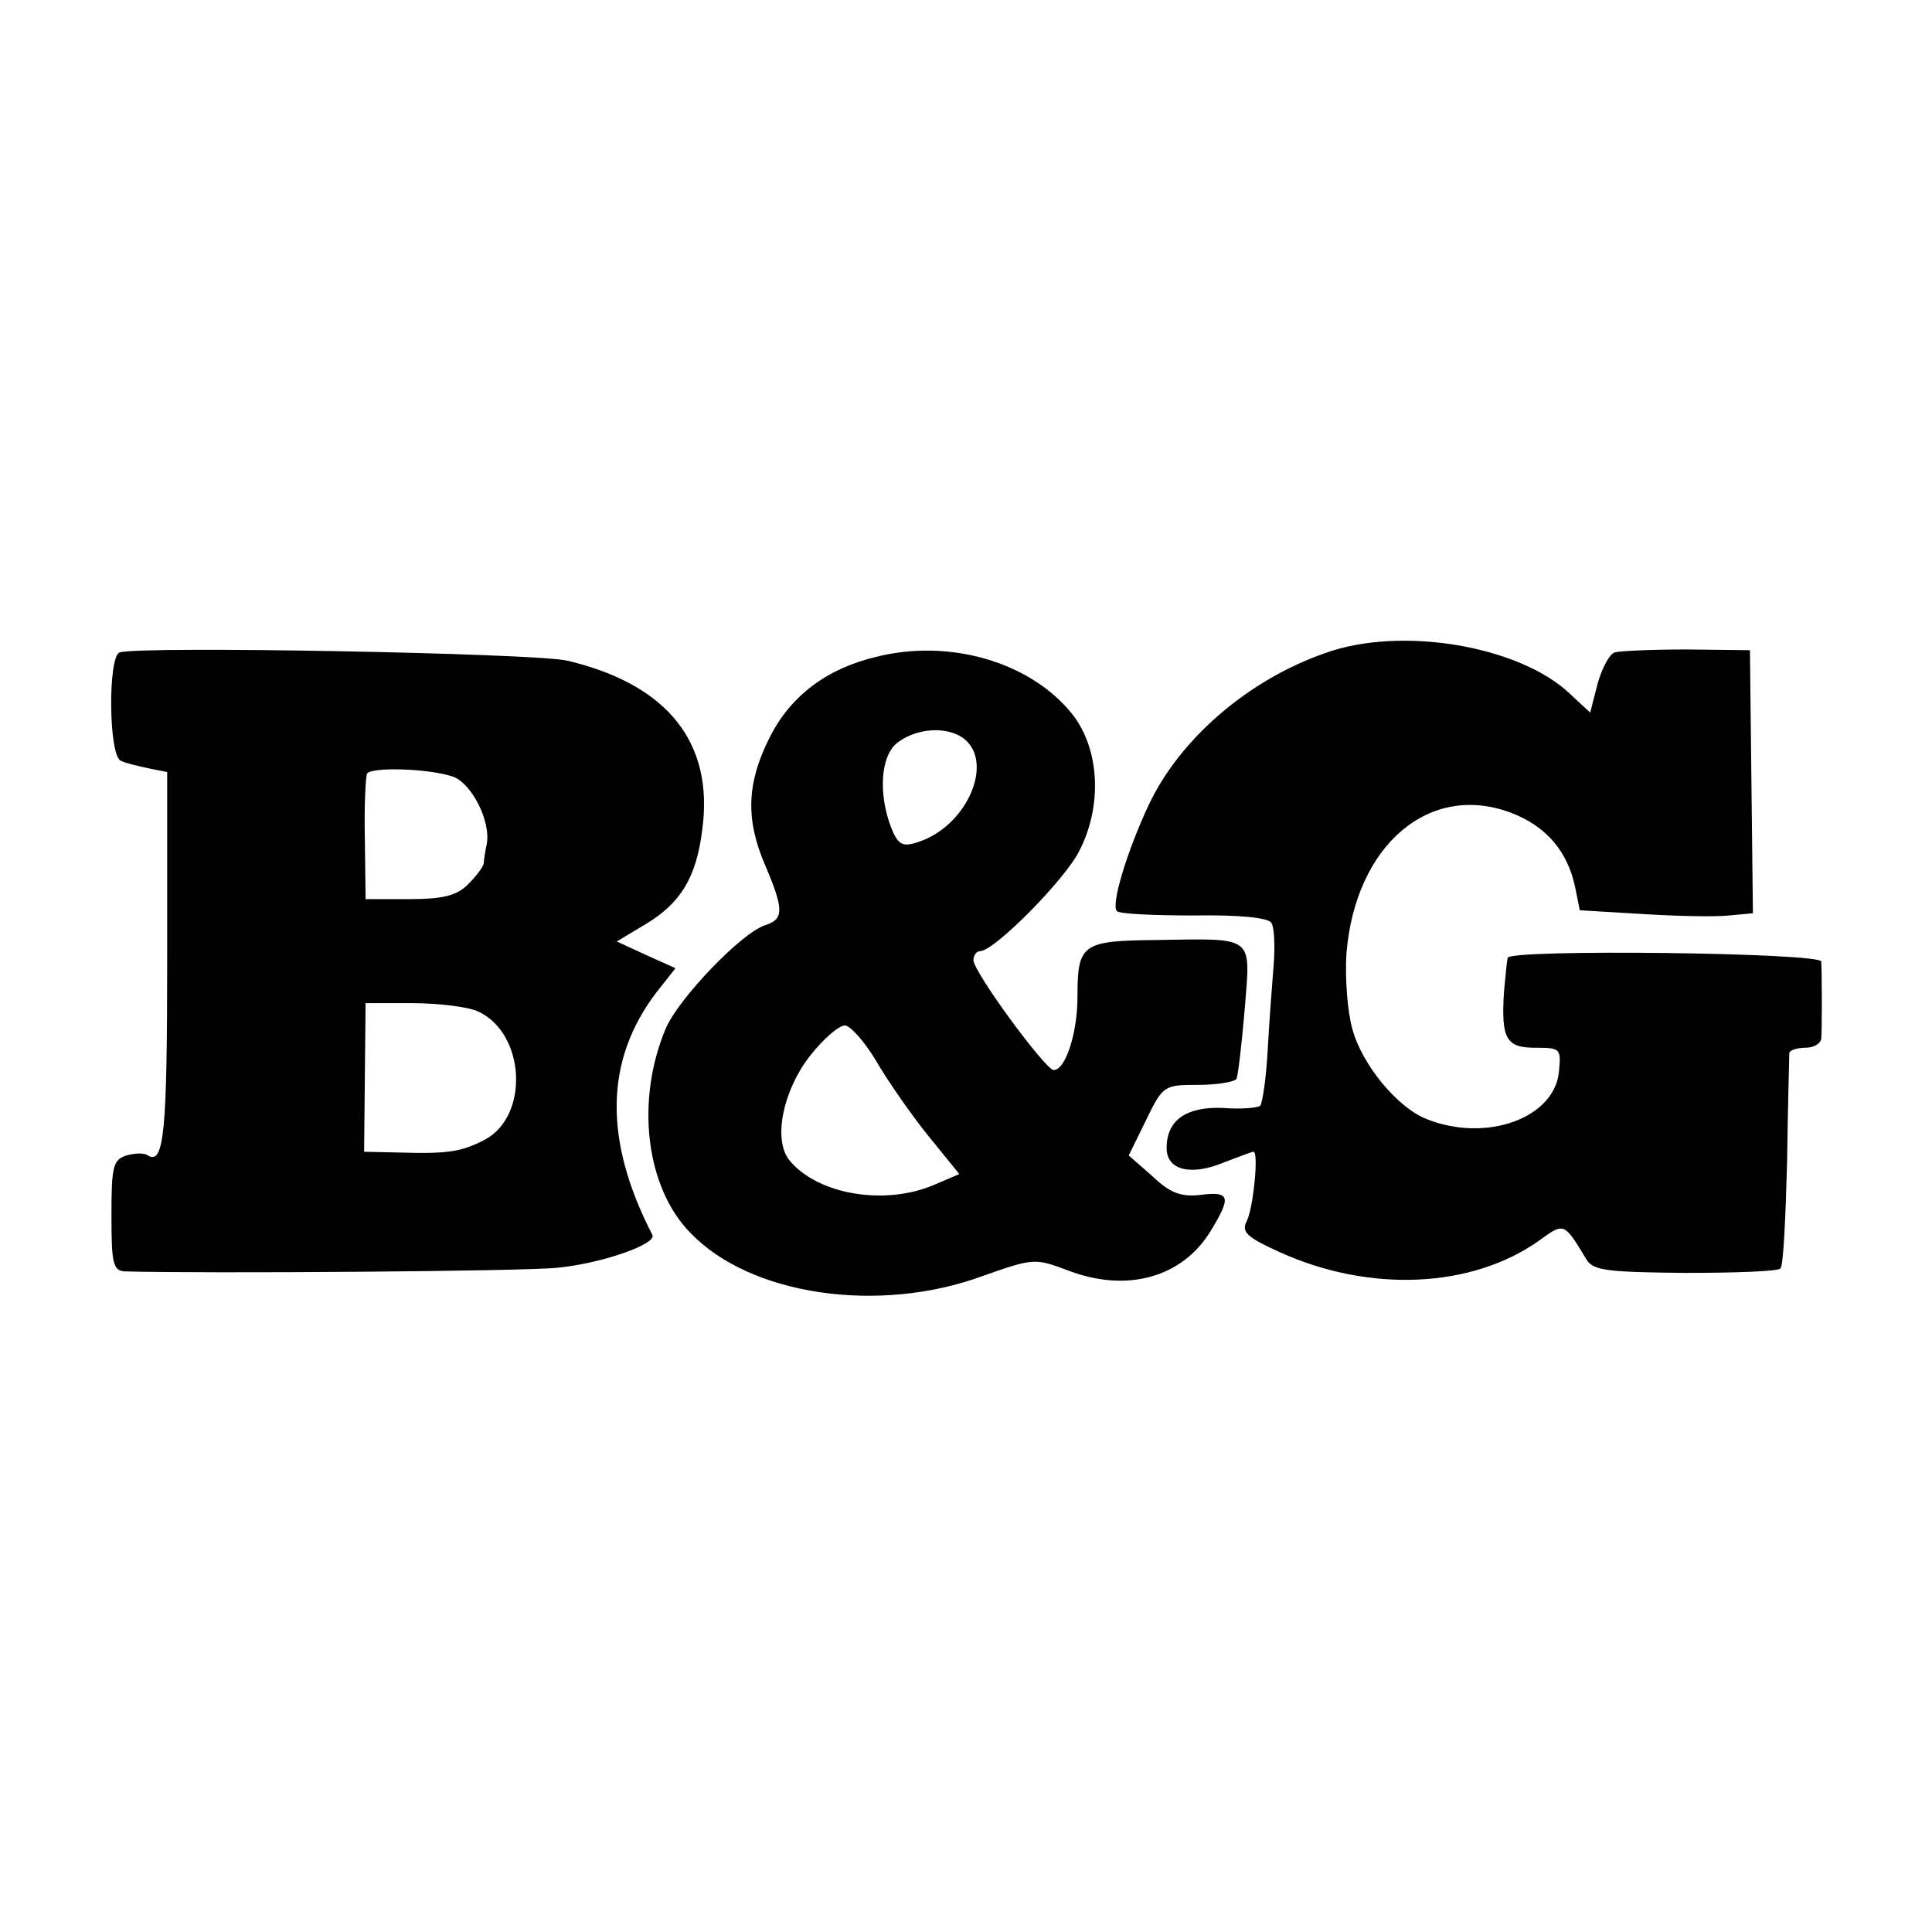 <?xml version="1.0" standalone="no"?>
<!DOCTYPE svg PUBLIC "-//W3C//DTD SVG 20010904//EN"
 "http://www.w3.org/TR/2001/REC-SVG-20010904/DTD/svg10.dtd">
<svg version="1.0" xmlns="http://www.w3.org/2000/svg"
 width="260pt" height="260pt" viewBox="0 0 260 260"
 preserveAspectRatio="xMidYMid meet">
<g transform="translate(0,260) scale(0.1,-0.1)"
fill="#000000" stroke="none">
<path d="M1783 1721 c-103 -36 -195 -115 -237 -204 -30 -64 -51 -135 -43 -143
3 -4 50 -6 104 -6 61 1 100 -3 104 -10 4 -6 5 -32 3 -57 -2 -25 -6 -77 -8
-114 -2 -38 -7 -71 -10 -75 -4 -3 -26 -5 -50 -3 -49 2 -76 -16 -76 -54 0 -30
33 -38 78 -19 19 7 36 14 39 14 7 0 0 -74 -9 -93 -8 -15 0 -22 44 -42 121 -55
259 -49 350 16 33 24 33 24 63 -26 9 -15 29 -17 133 -18 67 0 125 2 128 6 4 3
7 68 9 144 1 76 3 141 3 146 1 4 11 7 22 7 11 0 21 6 21 13 1 12 1 82 0 103
-1 12 -420 17 -422 5 -1 -3 -3 -24 -5 -46 -4 -63 3 -75 42 -75 34 0 35 -1 32
-32 -6 -63 -98 -96 -178 -64 -39 15 -87 73 -100 121 -7 25 -10 70 -8 102 12
146 112 231 222 189 47 -18 76 -52 86 -101 l6 -30 84 -5 c47 -3 99 -4 117 -2
l32 3 -2 177 -2 177 -85 1 c-47 0 -91 -2 -97 -4 -7 -2 -17 -21 -23 -42 l-10
-39 -28 26 c-68 64 -227 91 -329 54z"/>
<path d="M161 1722 c-16 -5 -15 -141 2 -146 6 -3 23 -7 37 -10 l25 -5 0 -248
c0 -236 -4 -281 -26 -268 -5 4 -18 3 -29 0 -18 -6 -20 -15 -20 -81 0 -64 2
-74 18 -75 108 -3 540 0 583 5 60 6 133 32 127 44 -66 128 -64 235 5 326 l26
33 -40 18 -39 18 40 24 c46 28 67 62 75 126 16 117 -46 196 -182 228 -44 10
-574 20 -602 11z m448 -167 c25 -8 52 -60 46 -91 -2 -10 -4 -22 -4 -26 -1 -5
-10 -17 -21 -28 -15 -15 -33 -20 -79 -20 l-59 0 -1 81 c-1 44 1 84 3 88 6 9
82 7 115 -4z m34 -316 c64 -29 70 -141 9 -173 -31 -16 -49 -19 -115 -17 l-47
1 1 100 1 100 63 0 c35 0 75 -5 88 -11z"/>
<path d="M1179 1716 c-67 -16 -116 -53 -144 -110 -30 -60 -32 -109 -5 -171 25
-59 25 -72 0 -80 -32 -10 -117 -99 -134 -139 -41 -97 -27 -214 33 -275 80 -84
253 -110 394 -58 68 24 70 24 115 7 79 -30 153 -9 191 53 28 46 27 54 -13 49
-26 -3 -41 2 -65 25 l-32 28 23 47 c23 47 24 48 70 48 26 0 49 4 52 8 2 4 7
46 11 93 8 101 15 96 -118 94 -101 -1 -107 -5 -107 -77 0 -48 -16 -98 -32 -98
-11 0 -108 132 -108 148 0 6 4 12 9 12 19 0 113 95 133 134 32 61 28 138 -9
185 -56 70 -165 102 -264 77z m112 -106 c51 -28 13 -123 -58 -144 -19 -6 -25
-2 -34 21 -17 45 -14 95 8 113 23 18 59 23 84 10z m-113 -436 c15 -26 46 -71
70 -101 l43 -53 -35 -15 c-67 -28 -157 -12 -194 34 -22 28 -8 94 28 140 18 23
39 41 47 41 7 0 26 -21 41 -46z"/>
</g>
</svg>
